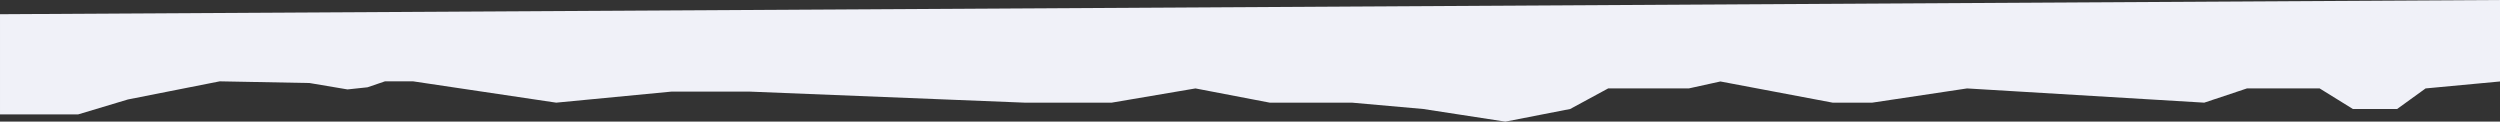 <svg xmlns="http://www.w3.org/2000/svg" width="1920.431" height="93.431" viewBox="0 0 1920.431 93.431"><rect x="0" y="0" width="1920.431" height="93.431" fill="#333333" stroke="none"/><path id="Path_156" data-name="Path 156" d="M-11,723.168l57.154-5.345,21.863-15.79h34.009l25.506,15.79H183.4L216.2,706.892l182.189,10.931,72.876-10.931h30.365l86.236,16.276,24.292-5.345H674.1l29.15-15.79,49.8-9.717,63.159,9.717,54.657,4.858h63.159l57.086,10.931,64.373-10.931h66.8l211.171,8.484h60.26l88.455-8.484,109.951,16.381h21.59l13.412-4.58,15.375-1.636,29.114,4.907,69.023,1.309,70.562-13.935,38.274-11.482h59.962v76.973L-11,785.749Z" transform="translate(1909.431 785.749) rotate(180)" fill="#f0f1f8"></path></svg>